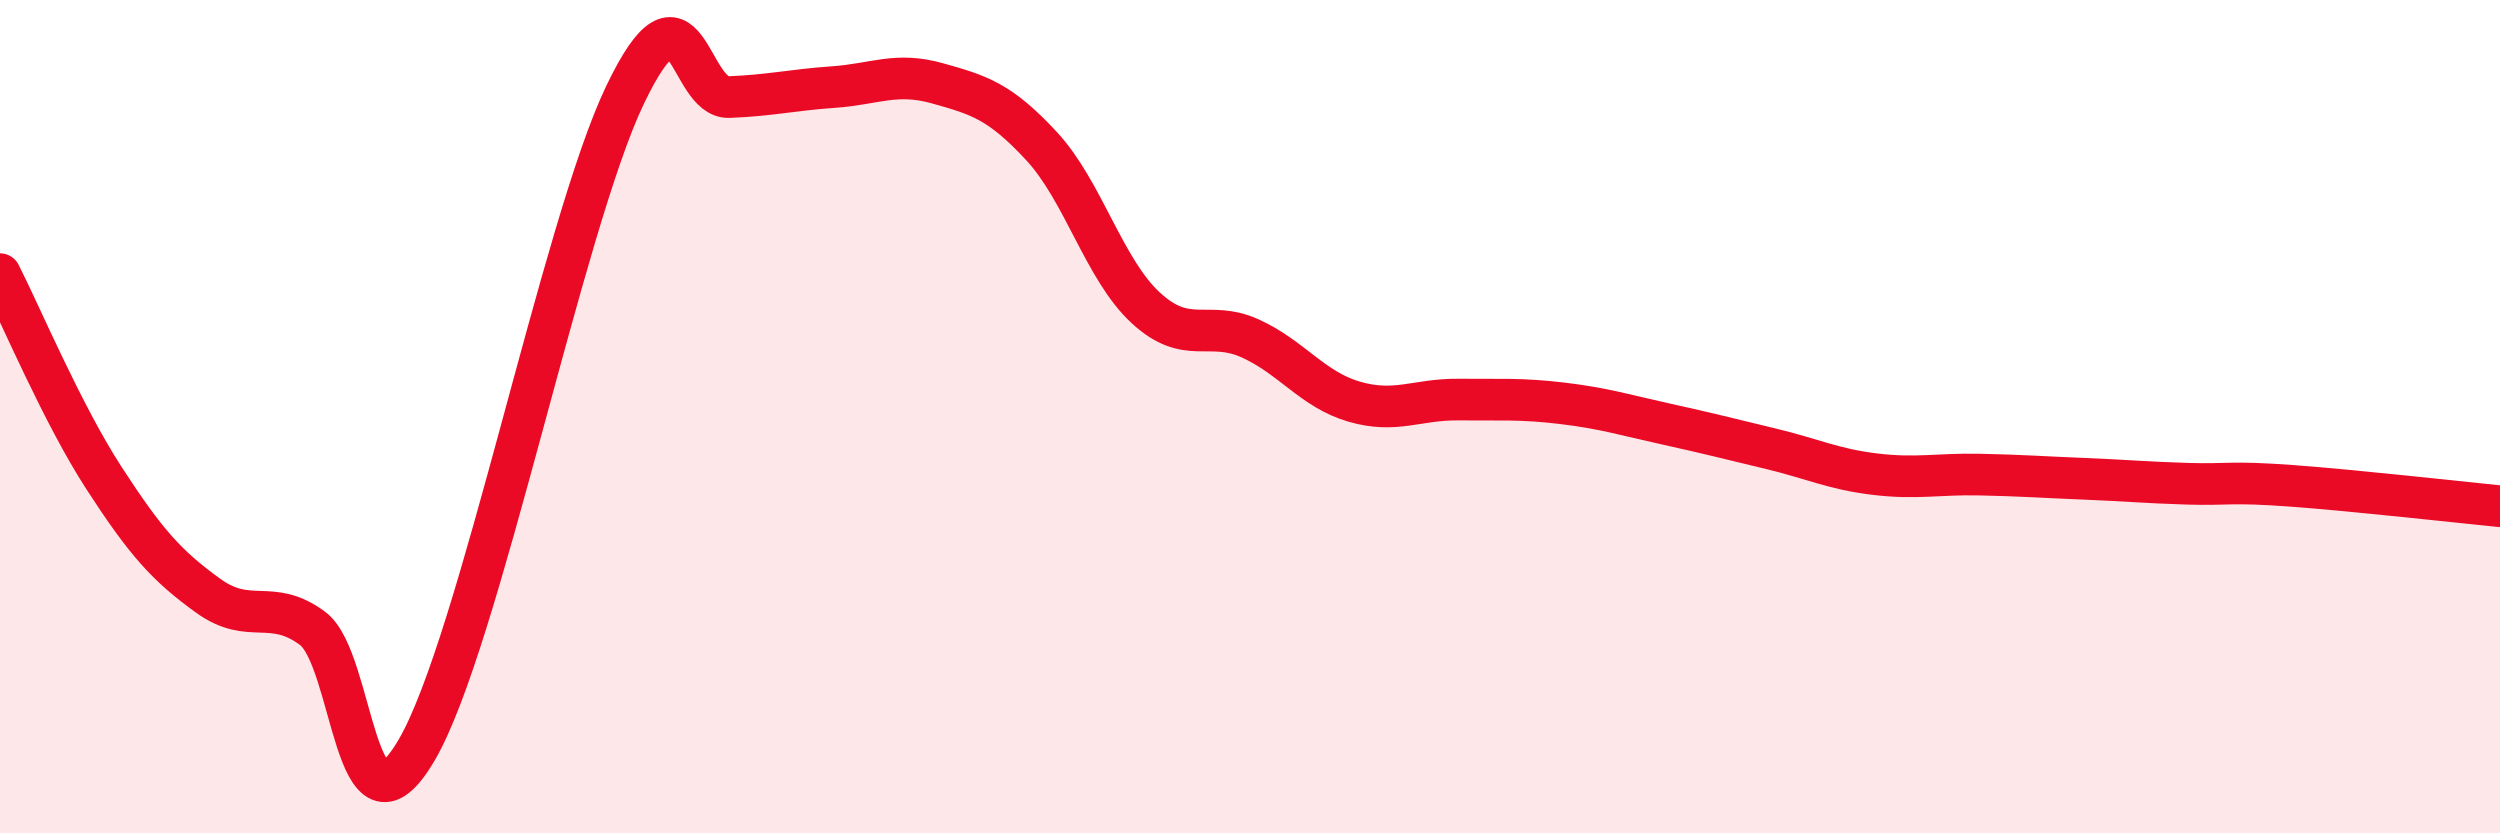 
    <svg width="60" height="20" viewBox="0 0 60 20" xmlns="http://www.w3.org/2000/svg">
      <path
        d="M 0,6.58 C 0.5,7.56 1.5,9.94 2.5,11.48 C 3.5,13.02 4,13.58 5,14.3 C 6,15.02 6.5,14.34 7.5,15.08 C 8.5,15.82 8.5,20.56 10,18 C 11.5,15.44 13.5,5.41 15,2.28 C 16.5,-0.85 16.5,2.37 17.5,2.33 C 18.5,2.29 19,2.16 20,2.09 C 21,2.02 21.5,1.72 22.5,2 C 23.5,2.28 24,2.43 25,3.51 C 26,4.59 26.5,6.47 27.5,7.39 C 28.5,8.31 29,7.67 30,8.12 C 31,8.57 31.5,9.35 32.5,9.64 C 33.5,9.93 34,9.58 35,9.59 C 36,9.6 36.5,9.56 37.5,9.68 C 38.5,9.8 39,9.96 40,10.18 C 41,10.4 41.5,10.53 42.5,10.77 C 43.5,11.01 44,11.26 45,11.38 C 46,11.5 46.5,11.37 47.5,11.39 C 48.5,11.41 49,11.45 50,11.49 C 51,11.53 51.5,11.58 52.5,11.61 C 53.5,11.64 53.5,11.55 55,11.66 C 56.5,11.77 59,12.05 60,12.15L60 20L0 20Z"
        fill="#EB0A25"
        opacity="0.1"
        stroke-linecap="round"
        stroke-linejoin="round"
      />
      <path
        d="M 0,6.58 C 0.5,7.56 1.5,9.94 2.5,11.48 C 3.5,13.02 4,13.58 5,14.3 C 6,15.02 6.5,14.34 7.5,15.08 C 8.5,15.82 8.5,20.56 10,18 C 11.5,15.44 13.5,5.41 15,2.28 C 16.5,-0.85 16.5,2.37 17.5,2.33 C 18.5,2.29 19,2.16 20,2.09 C 21,2.02 21.5,1.72 22.5,2 C 23.5,2.28 24,2.43 25,3.51 C 26,4.59 26.5,6.47 27.5,7.39 C 28.5,8.31 29,7.67 30,8.12 C 31,8.57 31.5,9.35 32.5,9.64 C 33.5,9.93 34,9.58 35,9.59 C 36,9.6 36.5,9.56 37.5,9.68 C 38.5,9.8 39,9.96 40,10.18 C 41,10.4 41.5,10.53 42.5,10.77 C 43.5,11.01 44,11.26 45,11.38 C 46,11.5 46.5,11.37 47.5,11.39 C 48.5,11.41 49,11.45 50,11.49 C 51,11.53 51.5,11.58 52.5,11.61 C 53.5,11.64 53.5,11.55 55,11.66 C 56.5,11.77 59,12.05 60,12.15"
        stroke="#EB0A25"
        stroke-width="1"
        fill="none"
        stroke-linecap="round"
        stroke-linejoin="round"
      />
    </svg>
  